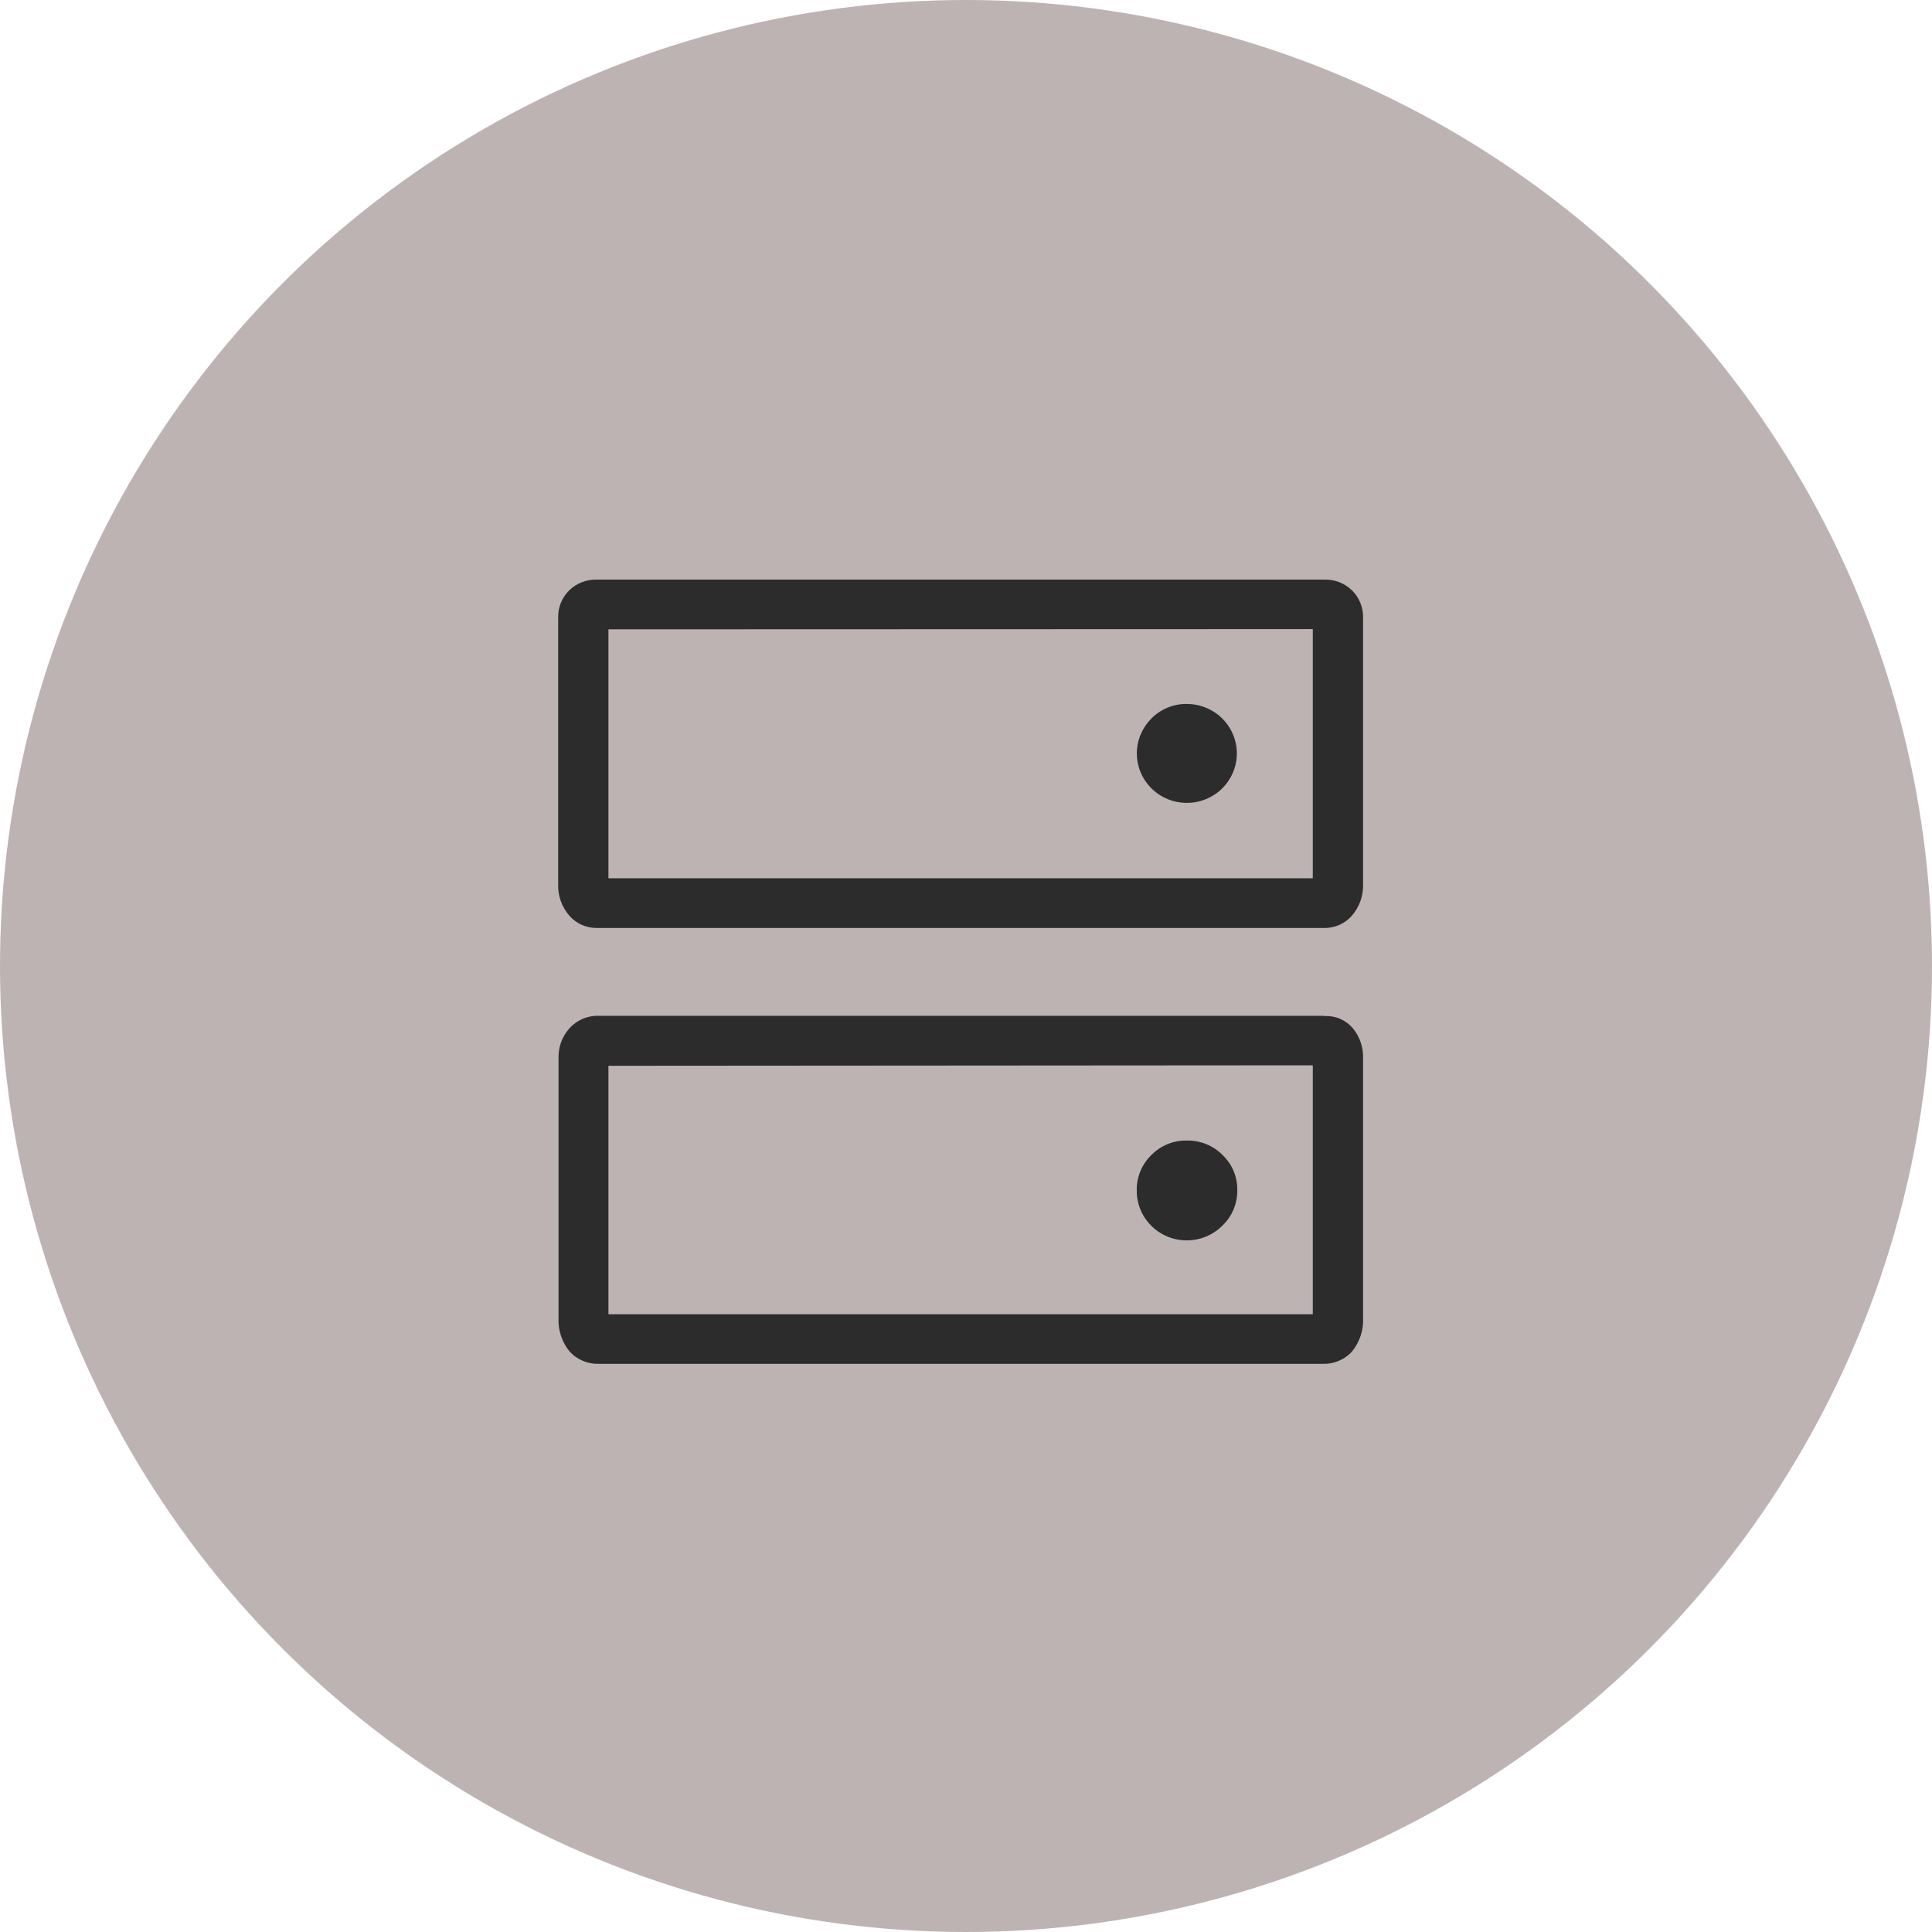 <svg xmlns="http://www.w3.org/2000/svg" width="90" height="90" viewBox="0 0 90 90" fill="none"><circle cx="45" cy="45" r="45" fill="#BEB3B3"></circle><path d="M55.29 32.792C55.828 32.793 56.35 32.978 56.767 33.316C57.183 33.654 57.468 34.125 57.573 34.648C57.678 35.17 57.597 35.713 57.343 36.183C57.09 36.653 56.679 37.022 56.182 37.226C55.684 37.431 55.131 37.458 54.615 37.304C54.099 37.151 53.653 36.825 53.353 36.382C53.053 35.94 52.917 35.408 52.968 34.877C53.02 34.347 53.256 33.85 53.635 33.472C53.85 33.254 54.107 33.08 54.392 32.963C54.676 32.846 54.982 32.788 55.29 32.792ZM55.29 53.13C55.598 53.124 55.905 53.181 56.19 53.297C56.476 53.413 56.734 53.585 56.95 53.804C57.172 54.015 57.349 54.269 57.467 54.551C57.585 54.833 57.643 55.136 57.637 55.441C57.642 55.746 57.585 56.049 57.468 56.331C57.35 56.614 57.176 56.869 56.956 57.083C56.631 57.414 56.214 57.641 55.758 57.734C55.301 57.828 54.827 57.784 54.396 57.609C53.965 57.433 53.598 57.134 53.34 56.749C53.083 56.365 52.949 55.913 52.954 55.452C52.949 55.146 53.006 54.842 53.123 54.559C53.241 54.275 53.415 54.019 53.635 53.804C53.85 53.586 54.108 53.413 54.392 53.297C54.676 53.181 54.982 53.124 55.29 53.13ZM61.697 27.001H27.801C27.564 26.994 27.328 27.035 27.107 27.121C26.886 27.207 26.685 27.337 26.517 27.502C26.348 27.668 26.216 27.866 26.127 28.084C26.039 28.302 25.996 28.535 26.002 28.77V41.177C25.981 41.716 26.166 42.243 26.52 42.653C26.678 42.836 26.874 42.982 27.096 43.082C27.317 43.181 27.558 43.232 27.801 43.229H61.697C61.94 43.232 62.181 43.181 62.403 43.082C62.624 42.982 62.821 42.836 62.979 42.653C63.332 42.243 63.517 41.716 63.497 41.177V28.77C63.503 28.535 63.46 28.302 63.371 28.084C63.283 27.866 63.15 27.668 62.982 27.502C62.813 27.337 62.612 27.207 62.392 27.121C62.171 27.035 61.934 26.994 61.697 27.001ZM61.155 29.306V40.912H28.343V29.317L61.155 29.306ZM61.697 47.321H27.912C27.653 47.309 27.395 47.355 27.156 47.455C26.918 47.555 26.704 47.706 26.532 47.897C26.186 48.279 26.003 48.779 26.019 49.291V61.394C25.99 61.959 26.173 62.514 26.532 62.955C26.704 63.147 26.918 63.297 27.156 63.397C27.395 63.497 27.653 63.543 27.912 63.532H61.604C61.863 63.543 62.121 63.497 62.36 63.397C62.599 63.297 62.812 63.147 62.984 62.955C63.343 62.514 63.526 61.959 63.497 61.394V49.32C63.519 48.804 63.349 48.298 63.019 47.897C62.858 47.708 62.655 47.559 62.425 47.46C62.196 47.362 61.947 47.319 61.697 47.332V47.321ZM61.155 49.626V61.221H28.343V49.649L61.155 49.626Z" fill="#2D2C2C"></path></svg>